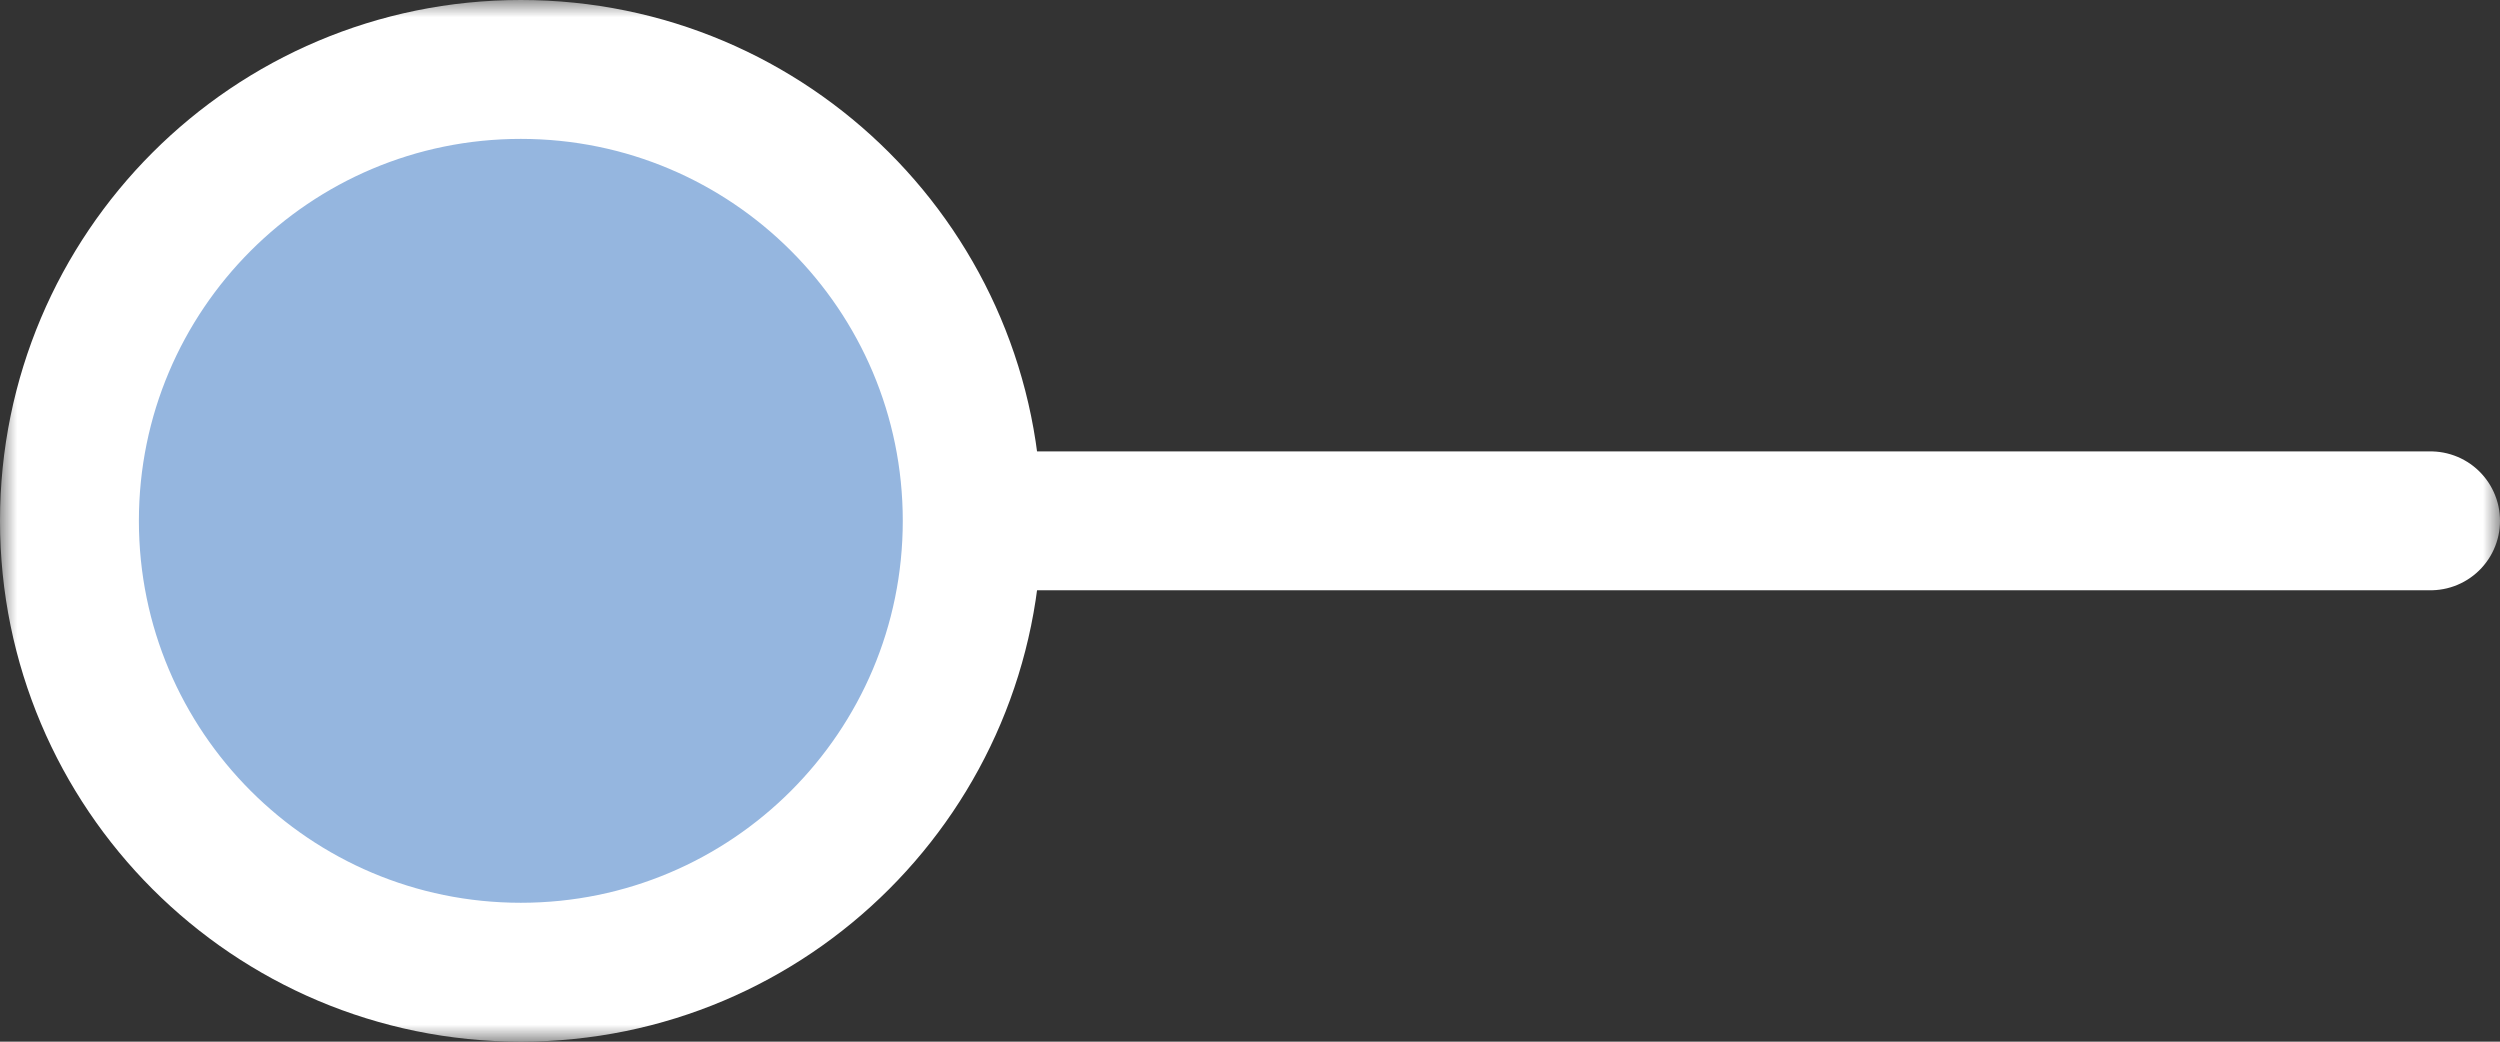 <?xml version="1.0" encoding="UTF-8"?> <svg xmlns="http://www.w3.org/2000/svg" width="72" height="30" viewBox="0 0 72 30" fill="none"><rect x="0" y="0" width="72" height="30" fill="#333333" stroke="none"/> <g clip-path="url(#clip0_445_300)"> <mask id="mask0_445_300" style="mask-type:luminance" maskUnits="userSpaceOnUse" x="0" y="0" width="72" height="30"> <path d="M72 0H0V30H72V0Z" fill="white"></path> </mask> <g mask="url(#mask0_445_300)"> <path d="M9 15H70" stroke="white" stroke-width="4" stroke-linecap="round"></path> <path d="M15 28C22.18 28 28 22.18 28 15C28 7.82 22.18 2 15 2C7.82 2 2 7.82 2 15C2 22.18 7.82 28 15 28Z" fill="#95B6DF" stroke="white" stroke-width="4"></path> </g> </g> <defs> <clipPath id="clip0_445_300"> <rect width="72" height="30" fill="white"></rect> </clipPath> </defs> </svg> 